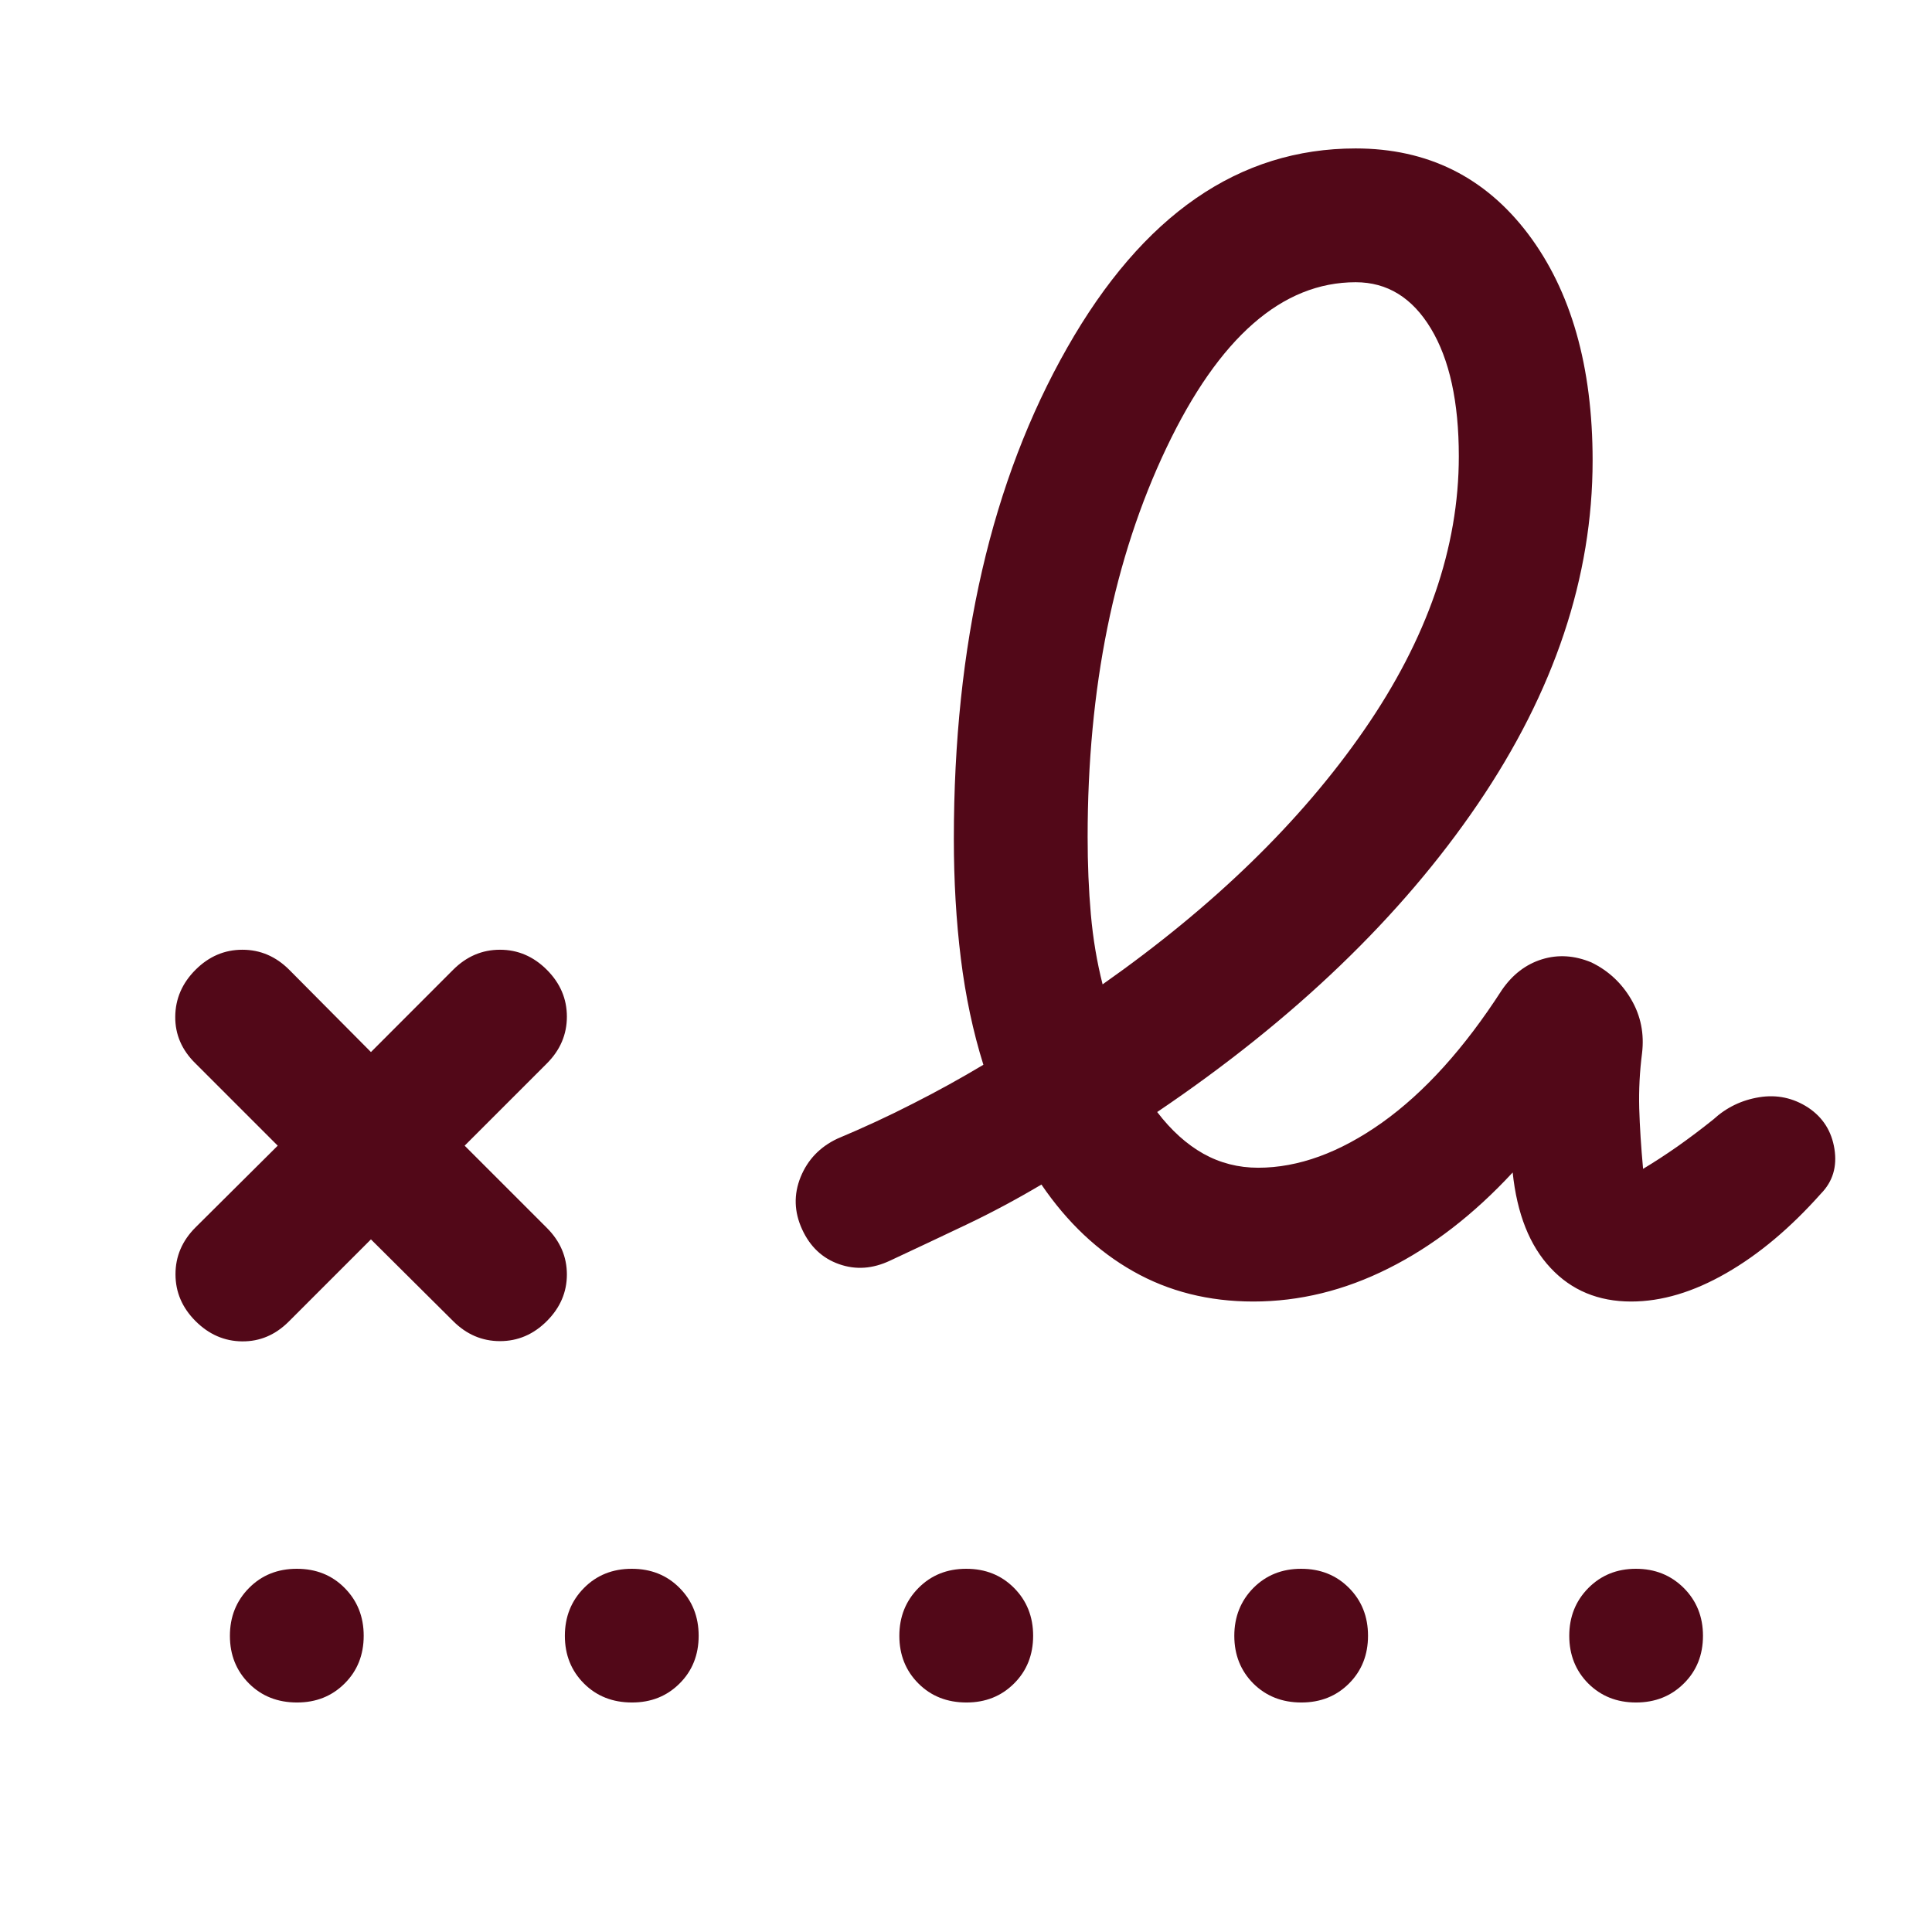 <svg width="24" height="24" viewBox="0 0 24 24" fill="none" xmlns="http://www.w3.org/2000/svg">
<path d="M13.697 12.228C15.078 11.257 16.161 10.204 16.945 9.07C17.73 7.935 18.122 6.801 18.122 5.668C18.122 4.993 18.006 4.464 17.775 4.081C17.544 3.698 17.233 3.506 16.841 3.506C15.927 3.506 15.143 4.192 14.49 5.563C13.837 6.935 13.511 8.546 13.511 10.398C13.511 10.734 13.524 11.054 13.551 11.359C13.578 11.663 13.627 11.953 13.697 12.228ZM3.587 16.417C3.421 16.583 3.228 16.665 3.008 16.663C2.788 16.661 2.595 16.577 2.429 16.411C2.263 16.245 2.18 16.051 2.18 15.829C2.18 15.607 2.263 15.413 2.429 15.247L3.45 14.232L2.429 13.211C2.259 13.045 2.175 12.851 2.177 12.629C2.179 12.407 2.263 12.213 2.429 12.047C2.595 11.881 2.789 11.798 3.011 11.798C3.233 11.798 3.427 11.881 3.593 12.047L4.608 13.069L5.629 12.047C5.795 11.881 5.989 11.798 6.211 11.798C6.433 11.798 6.627 11.881 6.793 12.047C6.959 12.213 7.042 12.407 7.042 12.629C7.042 12.851 6.959 13.045 6.793 13.211L5.772 14.232L6.793 15.253C6.959 15.419 7.042 15.612 7.042 15.832C7.042 16.052 6.959 16.245 6.793 16.411C6.627 16.577 6.433 16.66 6.211 16.66C5.989 16.66 5.795 16.577 5.629 16.411L4.608 15.396L3.587 16.417ZM15.569 16.168C15.016 16.168 14.519 16.043 14.078 15.793C13.637 15.544 13.257 15.185 12.937 14.715C12.628 14.898 12.318 15.064 12.007 15.212C11.696 15.36 11.38 15.509 11.059 15.659C10.842 15.762 10.631 15.777 10.424 15.704C10.216 15.631 10.063 15.487 9.964 15.271C9.865 15.055 9.858 14.839 9.945 14.623C10.032 14.408 10.184 14.248 10.402 14.145C10.726 14.009 11.04 13.864 11.342 13.709C11.646 13.555 11.937 13.394 12.216 13.227C12.087 12.815 11.994 12.375 11.936 11.907C11.878 11.44 11.849 10.944 11.849 10.422C11.849 8.004 12.318 5.97 13.257 4.32C14.195 2.67 15.39 1.844 16.84 1.844C17.733 1.844 18.447 2.198 18.982 2.905C19.516 3.613 19.784 4.551 19.784 5.721C19.784 7.168 19.308 8.59 18.358 9.988C17.407 11.386 16.08 12.662 14.375 13.814C14.55 14.043 14.741 14.215 14.949 14.332C15.157 14.448 15.384 14.506 15.629 14.506C16.129 14.506 16.642 14.319 17.168 13.946C17.693 13.572 18.19 13.023 18.657 12.298C18.789 12.106 18.955 11.979 19.154 11.917C19.354 11.855 19.558 11.868 19.768 11.955C19.98 12.058 20.145 12.212 20.264 12.416C20.383 12.62 20.427 12.842 20.398 13.084C20.369 13.31 20.357 13.538 20.363 13.768C20.37 13.998 20.386 14.249 20.411 14.52C20.549 14.437 20.692 14.344 20.838 14.242C20.984 14.139 21.133 14.027 21.284 13.906C21.446 13.757 21.637 13.665 21.855 13.63C22.073 13.595 22.276 13.638 22.462 13.759C22.645 13.881 22.753 14.052 22.788 14.272C22.823 14.493 22.767 14.678 22.621 14.827C22.242 15.253 21.85 15.583 21.443 15.816C21.036 16.05 20.643 16.168 20.263 16.168C19.855 16.168 19.521 16.029 19.262 15.751C19.002 15.474 18.845 15.079 18.791 14.565C18.307 15.087 17.793 15.484 17.247 15.757C16.701 16.031 16.142 16.168 15.569 16.168ZM3.69 21.149C3.449 21.149 3.25 21.07 3.093 20.913C2.935 20.755 2.856 20.557 2.856 20.321C2.856 20.085 2.935 19.887 3.093 19.727C3.25 19.568 3.448 19.488 3.687 19.488C3.926 19.488 4.124 19.567 4.281 19.726C4.439 19.885 4.518 20.083 4.518 20.32C4.518 20.558 4.439 20.756 4.281 20.913C4.123 21.071 3.926 21.149 3.69 21.149ZM7.851 21.149C7.61 21.149 7.411 21.07 7.254 20.913C7.096 20.755 7.017 20.557 7.017 20.321C7.017 20.085 7.096 19.887 7.254 19.727C7.411 19.568 7.609 19.488 7.848 19.488C8.086 19.488 8.285 19.567 8.442 19.726C8.6 19.885 8.679 20.083 8.679 20.32C8.679 20.558 8.6 20.756 8.442 20.913C8.284 21.071 8.087 21.149 7.851 21.149ZM12.006 21.149C11.765 21.149 11.566 21.07 11.409 20.913C11.251 20.755 11.172 20.557 11.172 20.321C11.172 20.085 11.251 19.887 11.409 19.727C11.566 19.568 11.764 19.488 12.003 19.488C12.241 19.488 12.439 19.567 12.597 19.726C12.755 19.885 12.834 20.083 12.834 20.32C12.834 20.558 12.755 20.756 12.597 20.913C12.439 21.071 12.242 21.149 12.006 21.149ZM16.166 21.149C15.926 21.149 15.727 21.07 15.569 20.913C15.412 20.755 15.333 20.557 15.333 20.321C15.333 20.085 15.412 19.887 15.569 19.727C15.727 19.568 15.925 19.488 16.163 19.488C16.402 19.488 16.6 19.567 16.758 19.726C16.916 19.885 16.994 20.083 16.994 20.32C16.994 20.558 16.915 20.756 16.758 20.913C16.6 21.071 16.403 21.149 16.166 21.149ZM20.323 21.149C20.085 21.149 19.888 21.07 19.73 20.913C19.573 20.755 19.494 20.557 19.494 20.321C19.494 20.085 19.573 19.887 19.731 19.727C19.889 19.568 20.086 19.488 20.322 19.488C20.558 19.488 20.756 19.567 20.916 19.726C21.075 19.885 21.155 20.083 21.155 20.32C21.155 20.558 21.076 20.756 20.917 20.913C20.758 21.071 20.56 21.149 20.323 21.149Z" fill="#520818"/>
</svg>
